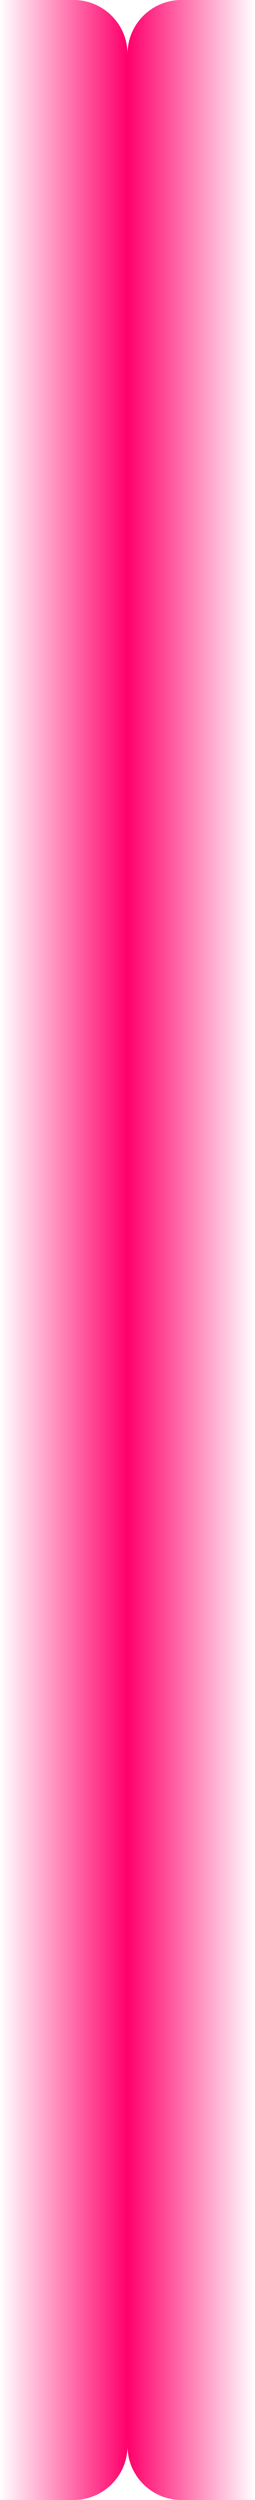 <?xml version="1.0" encoding="UTF-8"?>
<svg xmlns="http://www.w3.org/2000/svg" width="142" height="1388" viewBox="0 0 142 1388" fill="none">
  <path d="M41 3.74188e-07C57.569 1.6753e-07 71 13.431 71 30L71 1358C71 1374.57 57.569 1388 41 1388L-7.06372e-06 1388L-2.28882e-05 8.85579e-07L41 3.74188e-07Z" fill="url(#paint0_linear_148_8332)"></path>
  <path d="M101 1388C84.431 1388 71 1374.57 71 1358L71 30C71 13.431 84.431 0 101 0H142L142 1388H101Z" fill="url(#paint1_linear_148_8332)"></path>
  <defs>
    <linearGradient id="paint0_linear_148_8332" x1="71" y1="694" x2="-1.4976e-05" y2="694" gradientUnits="userSpaceOnUse">
      <stop stop-color="#FF006B"></stop>
      <stop offset="1" stop-color="#FF006B" stop-opacity="0"></stop>
    </linearGradient>
    <linearGradient id="paint1_linear_148_8332" x1="71" y1="694" x2="142" y2="694" gradientUnits="userSpaceOnUse">
      <stop stop-color="#FF006B"></stop>
      <stop offset="1" stop-color="#FF006B" stop-opacity="0"></stop>
    </linearGradient>
  </defs>
</svg>
